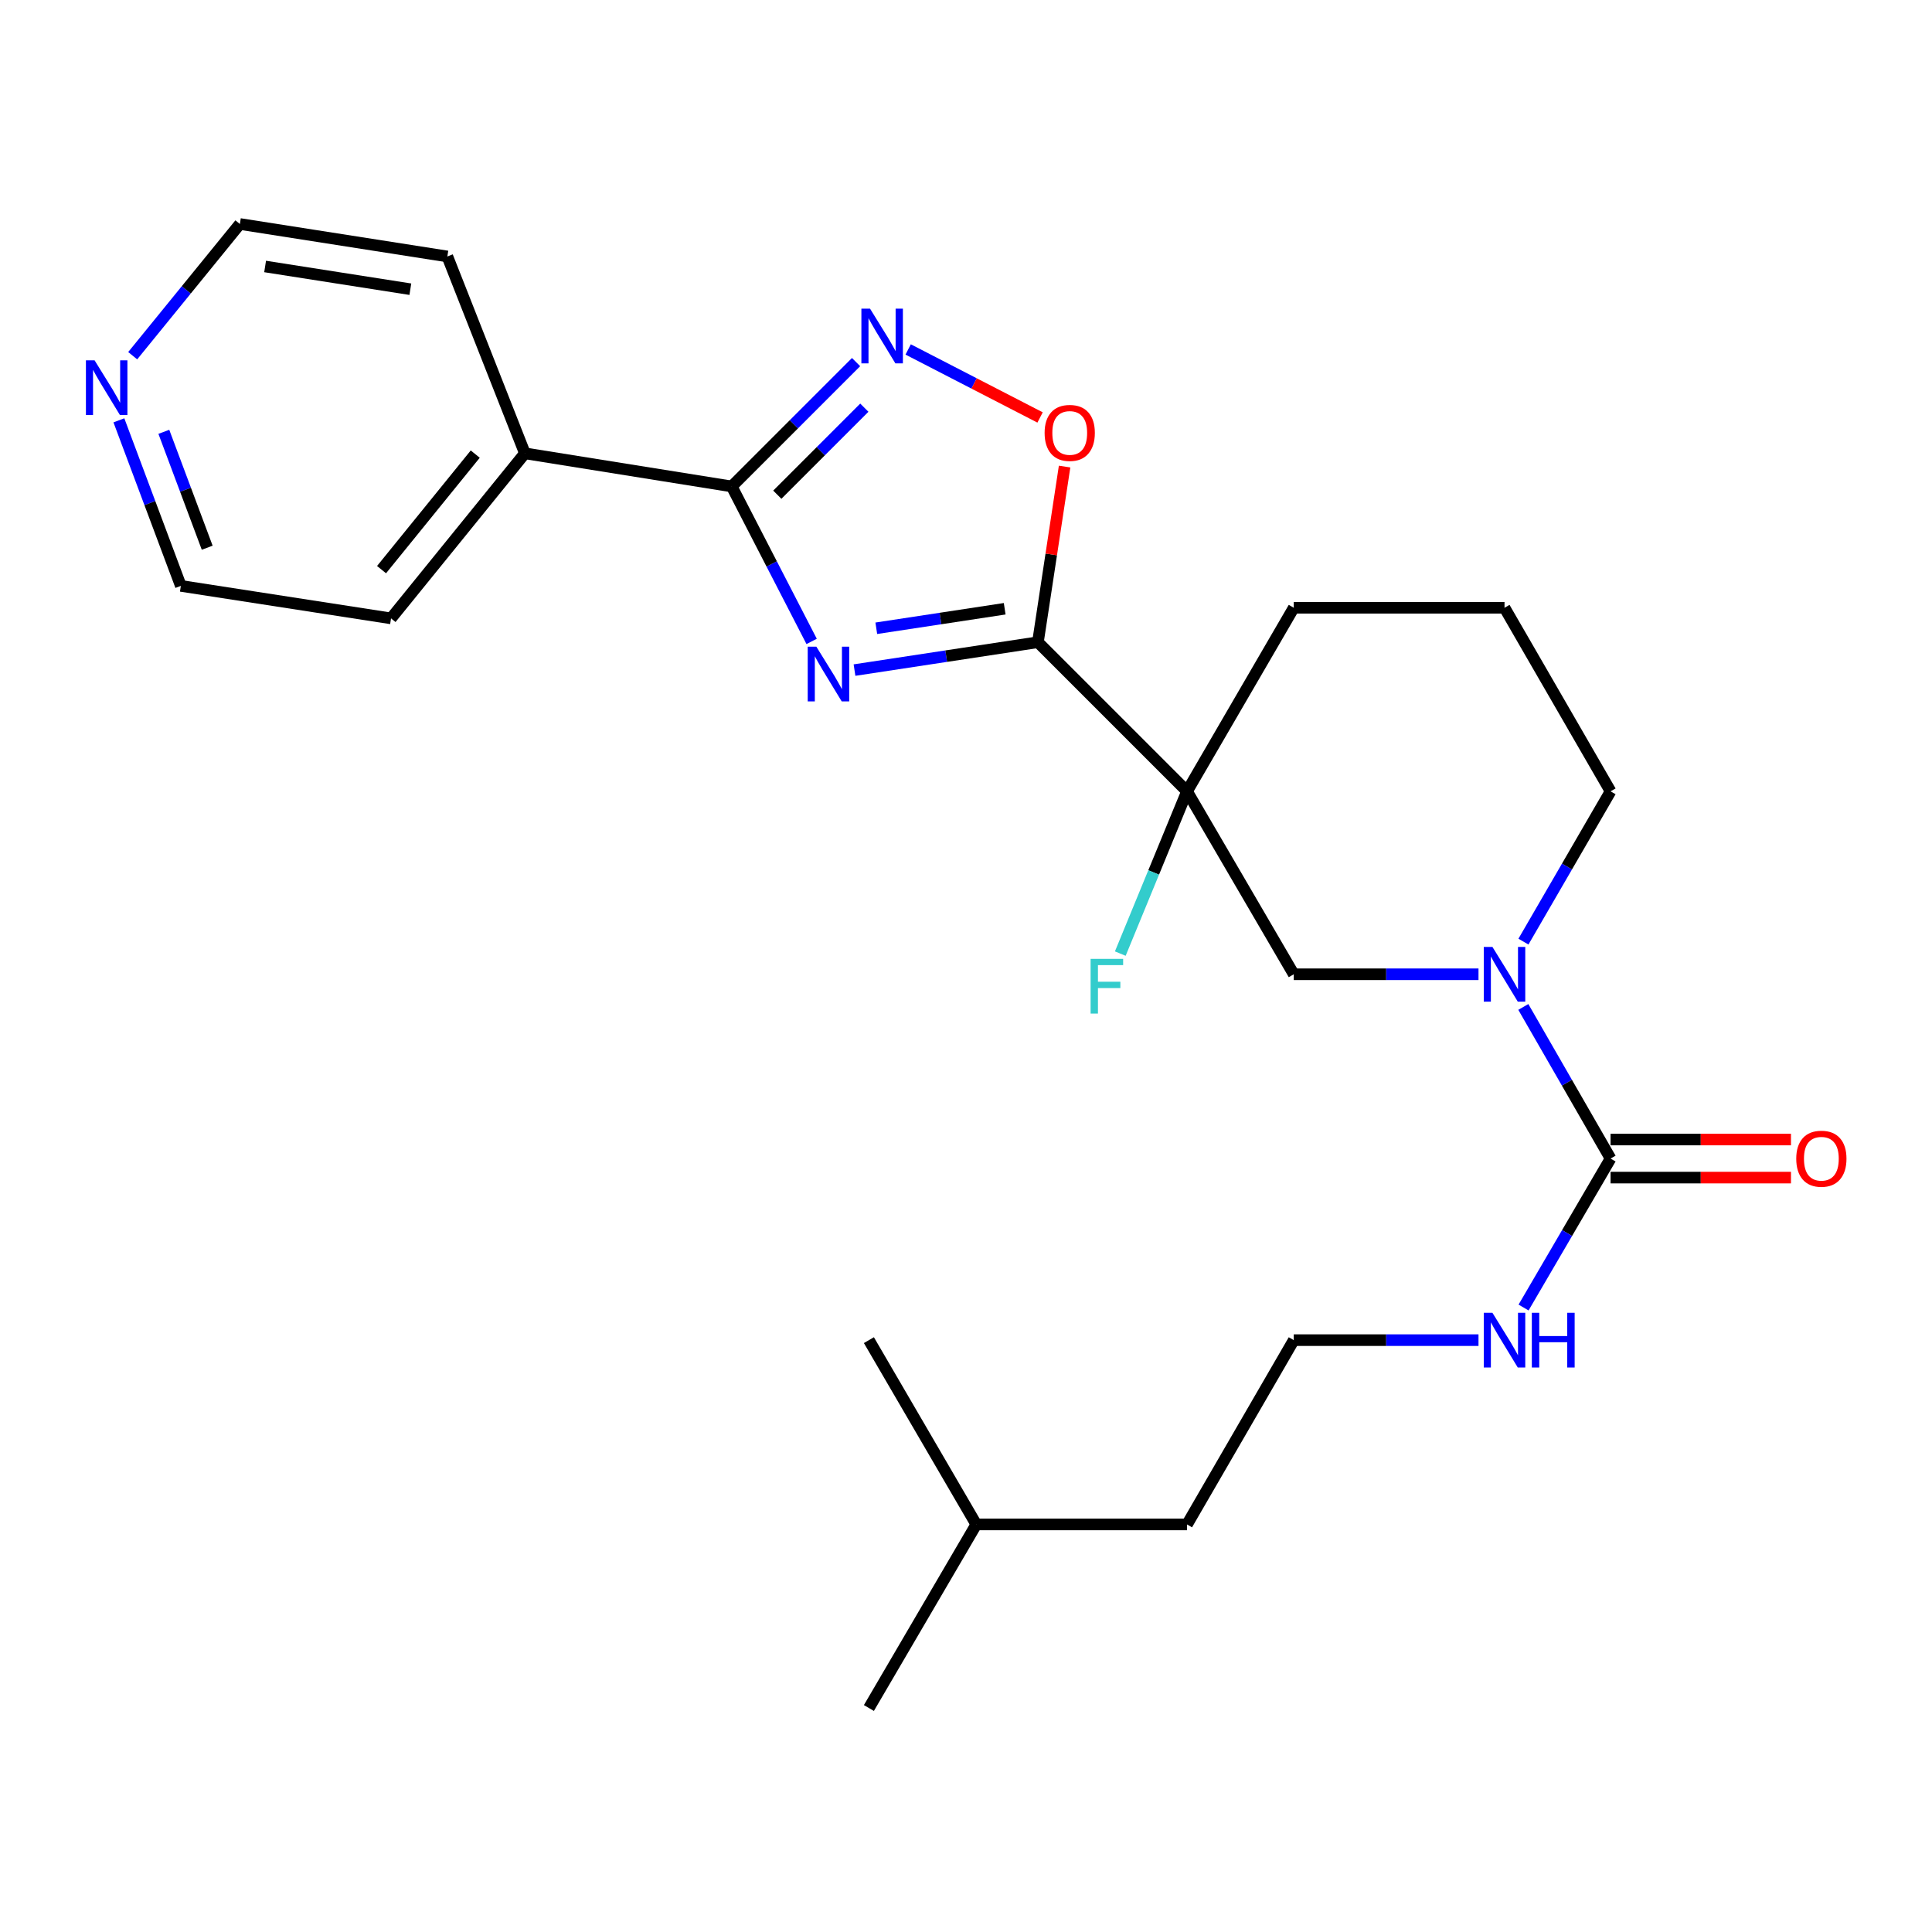<?xml version='1.0' encoding='iso-8859-1'?>
<svg version='1.1' baseProfile='full'
              xmlns='http://www.w3.org/2000/svg'
                      xmlns:rdkit='http://www.rdkit.org/xml'
                      xmlns:xlink='http://www.w3.org/1999/xlink'
                  xml:space='preserve'
width='1000px' height='1000px' viewBox='0 0 1000 1000'>
<!-- END OF HEADER -->
<rect style='opacity:1.0;fill:#FFFFFF;stroke:none' width='1000' height='1000' x='0' y='0'> </rect>
<path class='bond-0' d='M 442.29,346.838 L 489.758,339.624' style='fill:none;fill-rule:evenodd;stroke:#0000FF;stroke-width:6px;stroke-linecap:butt;stroke-linejoin:miter;stroke-opacity:1' />
<path class='bond-0' d='M 489.758,339.624 L 537.225,332.41' style='fill:none;fill-rule:evenodd;stroke:#000000;stroke-width:6px;stroke-linecap:butt;stroke-linejoin:miter;stroke-opacity:1' />
<path class='bond-0' d='M 453.569,325.191 L 486.797,320.142' style='fill:none;fill-rule:evenodd;stroke:#0000FF;stroke-width:6px;stroke-linecap:butt;stroke-linejoin:miter;stroke-opacity:1' />
<path class='bond-0' d='M 486.797,320.142 L 520.024,315.092' style='fill:none;fill-rule:evenodd;stroke:#000000;stroke-width:6px;stroke-linecap:butt;stroke-linejoin:miter;stroke-opacity:1' />
<path class='bond-2' d='M 420.1,331.995 L 399.422,291.887' style='fill:none;fill-rule:evenodd;stroke:#0000FF;stroke-width:6px;stroke-linecap:butt;stroke-linejoin:miter;stroke-opacity:1' />
<path class='bond-2' d='M 399.422,291.887 L 378.744,251.779' style='fill:none;fill-rule:evenodd;stroke:#000000;stroke-width:6px;stroke-linecap:butt;stroke-linejoin:miter;stroke-opacity:1' />
<path class='bond-1' d='M 537.225,332.41 L 614.408,409.593' style='fill:none;fill-rule:evenodd;stroke:#000000;stroke-width:6px;stroke-linecap:butt;stroke-linejoin:miter;stroke-opacity:1' />
<path class='bond-5' d='M 537.225,332.41 L 544.129,286.953' style='fill:none;fill-rule:evenodd;stroke:#000000;stroke-width:6px;stroke-linecap:butt;stroke-linejoin:miter;stroke-opacity:1' />
<path class='bond-5' d='M 544.129,286.953 L 551.033,241.495' style='fill:none;fill-rule:evenodd;stroke:#FF0000;stroke-width:6px;stroke-linecap:butt;stroke-linejoin:miter;stroke-opacity:1' />
<path class='bond-7' d='M 614.408,409.593 L 669.65,504.281' style='fill:none;fill-rule:evenodd;stroke:#000000;stroke-width:6px;stroke-linecap:butt;stroke-linejoin:miter;stroke-opacity:1' />
<path class='bond-11' d='M 614.408,409.593 L 597.134,451.586' style='fill:none;fill-rule:evenodd;stroke:#000000;stroke-width:6px;stroke-linecap:butt;stroke-linejoin:miter;stroke-opacity:1' />
<path class='bond-11' d='M 597.134,451.586 L 579.861,493.579' style='fill:none;fill-rule:evenodd;stroke:#33CCCC;stroke-width:6px;stroke-linecap:butt;stroke-linejoin:miter;stroke-opacity:1' />
<path class='bond-13' d='M 614.408,409.593 L 669.65,314.576' style='fill:none;fill-rule:evenodd;stroke:#000000;stroke-width:6px;stroke-linecap:butt;stroke-linejoin:miter;stroke-opacity:1' />
<path class='bond-3' d='M 378.744,251.779 L 410.923,219.6' style='fill:none;fill-rule:evenodd;stroke:#000000;stroke-width:6px;stroke-linecap:butt;stroke-linejoin:miter;stroke-opacity:1' />
<path class='bond-3' d='M 410.923,219.6 L 443.102,187.421' style='fill:none;fill-rule:evenodd;stroke:#0000FF;stroke-width:6px;stroke-linecap:butt;stroke-linejoin:miter;stroke-opacity:1' />
<path class='bond-3' d='M 402.332,256.06 L 424.857,233.535' style='fill:none;fill-rule:evenodd;stroke:#000000;stroke-width:6px;stroke-linecap:butt;stroke-linejoin:miter;stroke-opacity:1' />
<path class='bond-3' d='M 424.857,233.535 L 447.382,211.009' style='fill:none;fill-rule:evenodd;stroke:#0000FF;stroke-width:6px;stroke-linecap:butt;stroke-linejoin:miter;stroke-opacity:1' />
<path class='bond-9' d='M 378.744,251.779 L 271.685,234.646' style='fill:none;fill-rule:evenodd;stroke:#000000;stroke-width:6px;stroke-linecap:butt;stroke-linejoin:miter;stroke-opacity:1' />
<path class='bond-25' d='M 470.065,180.875 L 504.202,198.476' style='fill:none;fill-rule:evenodd;stroke:#0000FF;stroke-width:6px;stroke-linecap:butt;stroke-linejoin:miter;stroke-opacity:1' />
<path class='bond-25' d='M 504.202,198.476 L 538.339,216.078' style='fill:none;fill-rule:evenodd;stroke:#FF0000;stroke-width:6px;stroke-linecap:butt;stroke-linejoin:miter;stroke-opacity:1' />
<path class='bond-4' d='M 765.268,504.281 L 717.459,504.281' style='fill:none;fill-rule:evenodd;stroke:#0000FF;stroke-width:6px;stroke-linecap:butt;stroke-linejoin:miter;stroke-opacity:1' />
<path class='bond-4' d='M 717.459,504.281 L 669.65,504.281' style='fill:none;fill-rule:evenodd;stroke:#000000;stroke-width:6px;stroke-linecap:butt;stroke-linejoin:miter;stroke-opacity:1' />
<path class='bond-6' d='M 788.467,521.192 L 811.047,560.431' style='fill:none;fill-rule:evenodd;stroke:#0000FF;stroke-width:6px;stroke-linecap:butt;stroke-linejoin:miter;stroke-opacity:1' />
<path class='bond-6' d='M 811.047,560.431 L 833.627,599.669' style='fill:none;fill-rule:evenodd;stroke:#000000;stroke-width:6px;stroke-linecap:butt;stroke-linejoin:miter;stroke-opacity:1' />
<path class='bond-27' d='M 788.53,487.384 L 811.079,448.488' style='fill:none;fill-rule:evenodd;stroke:#0000FF;stroke-width:6px;stroke-linecap:butt;stroke-linejoin:miter;stroke-opacity:1' />
<path class='bond-27' d='M 811.079,448.488 L 833.627,409.593' style='fill:none;fill-rule:evenodd;stroke:#000000;stroke-width:6px;stroke-linecap:butt;stroke-linejoin:miter;stroke-opacity:1' />
<path class='bond-8' d='M 833.627,609.522 L 880.317,609.522' style='fill:none;fill-rule:evenodd;stroke:#000000;stroke-width:6px;stroke-linecap:butt;stroke-linejoin:miter;stroke-opacity:1' />
<path class='bond-8' d='M 880.317,609.522 L 927.006,609.522' style='fill:none;fill-rule:evenodd;stroke:#FF0000;stroke-width:6px;stroke-linecap:butt;stroke-linejoin:miter;stroke-opacity:1' />
<path class='bond-8' d='M 833.627,589.816 L 880.317,589.816' style='fill:none;fill-rule:evenodd;stroke:#000000;stroke-width:6px;stroke-linecap:butt;stroke-linejoin:miter;stroke-opacity:1' />
<path class='bond-8' d='M 880.317,589.816 L 927.006,589.816' style='fill:none;fill-rule:evenodd;stroke:#FF0000;stroke-width:6px;stroke-linecap:butt;stroke-linejoin:miter;stroke-opacity:1' />
<path class='bond-10' d='M 833.627,599.669 L 811.111,638.222' style='fill:none;fill-rule:evenodd;stroke:#000000;stroke-width:6px;stroke-linecap:butt;stroke-linejoin:miter;stroke-opacity:1' />
<path class='bond-10' d='M 811.111,638.222 L 788.594,676.776' style='fill:none;fill-rule:evenodd;stroke:#0000FF;stroke-width:6px;stroke-linecap:butt;stroke-linejoin:miter;stroke-opacity:1' />
<path class='bond-19' d='M 271.685,234.646 L 231.55,132.743' style='fill:none;fill-rule:evenodd;stroke:#000000;stroke-width:6px;stroke-linecap:butt;stroke-linejoin:miter;stroke-opacity:1' />
<path class='bond-20' d='M 271.685,234.646 L 202.396,320.072' style='fill:none;fill-rule:evenodd;stroke:#000000;stroke-width:6px;stroke-linecap:butt;stroke-linejoin:miter;stroke-opacity:1' />
<path class='bond-20' d='M 245.987,235.046 L 197.484,294.844' style='fill:none;fill-rule:evenodd;stroke:#000000;stroke-width:6px;stroke-linecap:butt;stroke-linejoin:miter;stroke-opacity:1' />
<path class='bond-15' d='M 765.268,693.657 L 717.459,693.657' style='fill:none;fill-rule:evenodd;stroke:#0000FF;stroke-width:6px;stroke-linecap:butt;stroke-linejoin:miter;stroke-opacity:1' />
<path class='bond-15' d='M 717.459,693.657 L 669.65,693.657' style='fill:none;fill-rule:evenodd;stroke:#000000;stroke-width:6px;stroke-linecap:butt;stroke-linejoin:miter;stroke-opacity:1' />
<path class='bond-12' d='M 61.537,217.562 L 77.572,260.409' style='fill:none;fill-rule:evenodd;stroke:#0000FF;stroke-width:6px;stroke-linecap:butt;stroke-linejoin:miter;stroke-opacity:1' />
<path class='bond-12' d='M 77.572,260.409 L 93.607,303.256' style='fill:none;fill-rule:evenodd;stroke:#000000;stroke-width:6px;stroke-linecap:butt;stroke-linejoin:miter;stroke-opacity:1' />
<path class='bond-12' d='M 84.803,223.509 L 96.028,253.502' style='fill:none;fill-rule:evenodd;stroke:#0000FF;stroke-width:6px;stroke-linecap:butt;stroke-linejoin:miter;stroke-opacity:1' />
<path class='bond-12' d='M 96.028,253.502 L 107.252,283.495' style='fill:none;fill-rule:evenodd;stroke:#000000;stroke-width:6px;stroke-linecap:butt;stroke-linejoin:miter;stroke-opacity:1' />
<path class='bond-26' d='M 68.684,184.111 L 96.423,150.024' style='fill:none;fill-rule:evenodd;stroke:#0000FF;stroke-width:6px;stroke-linecap:butt;stroke-linejoin:miter;stroke-opacity:1' />
<path class='bond-26' d='M 96.423,150.024 L 124.162,115.938' style='fill:none;fill-rule:evenodd;stroke:#000000;stroke-width:6px;stroke-linecap:butt;stroke-linejoin:miter;stroke-opacity:1' />
<path class='bond-16' d='M 669.65,314.576 L 778.735,314.576' style='fill:none;fill-rule:evenodd;stroke:#000000;stroke-width:6px;stroke-linecap:butt;stroke-linejoin:miter;stroke-opacity:1' />
<path class='bond-14' d='M 833.627,409.593 L 778.735,314.576' style='fill:none;fill-rule:evenodd;stroke:#000000;stroke-width:6px;stroke-linecap:butt;stroke-linejoin:miter;stroke-opacity:1' />
<path class='bond-21' d='M 669.65,693.657 L 614.408,789.045' style='fill:none;fill-rule:evenodd;stroke:#000000;stroke-width:6px;stroke-linecap:butt;stroke-linejoin:miter;stroke-opacity:1' />
<path class='bond-17' d='M 124.162,115.938 L 231.55,132.743' style='fill:none;fill-rule:evenodd;stroke:#000000;stroke-width:6px;stroke-linecap:butt;stroke-linejoin:miter;stroke-opacity:1' />
<path class='bond-17' d='M 137.224,137.928 L 212.395,149.692' style='fill:none;fill-rule:evenodd;stroke:#000000;stroke-width:6px;stroke-linecap:butt;stroke-linejoin:miter;stroke-opacity:1' />
<path class='bond-18' d='M 93.607,303.256 L 202.396,320.072' style='fill:none;fill-rule:evenodd;stroke:#000000;stroke-width:6px;stroke-linecap:butt;stroke-linejoin:miter;stroke-opacity:1' />
<path class='bond-22' d='M 614.408,789.045 L 505.323,789.045' style='fill:none;fill-rule:evenodd;stroke:#000000;stroke-width:6px;stroke-linecap:butt;stroke-linejoin:miter;stroke-opacity:1' />
<path class='bond-23' d='M 505.323,789.045 L 449.741,884.062' style='fill:none;fill-rule:evenodd;stroke:#000000;stroke-width:6px;stroke-linecap:butt;stroke-linejoin:miter;stroke-opacity:1' />
<path class='bond-24' d='M 505.323,789.045 L 449.741,693.657' style='fill:none;fill-rule:evenodd;stroke:#000000;stroke-width:6px;stroke-linecap:butt;stroke-linejoin:miter;stroke-opacity:1' />
<path  class='atom-0' d='M 422.548 334.727
L 431.828 349.727
Q 432.748 351.207, 434.228 353.887
Q 435.708 356.567, 435.788 356.727
L 435.788 334.727
L 439.548 334.727
L 439.548 363.047
L 435.668 363.047
L 425.708 346.647
Q 424.548 344.727, 423.308 342.527
Q 422.108 340.327, 421.748 339.647
L 421.748 363.047
L 418.068 363.047
L 418.068 334.727
L 422.548 334.727
' fill='#0000FF'/>
<path  class='atom-4' d='M 450.334 159.769
L 459.614 174.769
Q 460.534 176.249, 462.014 178.929
Q 463.494 181.609, 463.574 181.769
L 463.574 159.769
L 467.334 159.769
L 467.334 188.089
L 463.454 188.089
L 453.494 171.689
Q 452.334 169.769, 451.094 167.569
Q 449.894 165.369, 449.534 164.689
L 449.534 188.089
L 445.854 188.089
L 445.854 159.769
L 450.334 159.769
' fill='#0000FF'/>
<path  class='atom-5' d='M 772.475 490.121
L 781.755 505.121
Q 782.675 506.601, 784.155 509.281
Q 785.635 511.961, 785.715 512.121
L 785.715 490.121
L 789.475 490.121
L 789.475 518.441
L 785.595 518.441
L 775.635 502.041
Q 774.475 500.121, 773.235 497.921
Q 772.035 495.721, 771.675 495.041
L 771.675 518.441
L 767.995 518.441
L 767.995 490.121
L 772.475 490.121
' fill='#0000FF'/>
<path  class='atom-6' d='M 540.691 224.074
Q 540.691 217.274, 544.051 213.474
Q 547.411 209.674, 553.691 209.674
Q 559.971 209.674, 563.331 213.474
Q 566.691 217.274, 566.691 224.074
Q 566.691 230.954, 563.291 234.874
Q 559.891 238.754, 553.691 238.754
Q 547.451 238.754, 544.051 234.874
Q 540.691 230.994, 540.691 224.074
M 553.691 235.554
Q 558.011 235.554, 560.331 232.674
Q 562.691 229.754, 562.691 224.074
Q 562.691 218.514, 560.331 215.714
Q 558.011 212.874, 553.691 212.874
Q 549.371 212.874, 547.011 215.674
Q 544.691 218.474, 544.691 224.074
Q 544.691 229.794, 547.011 232.674
Q 549.371 235.554, 553.691 235.554
' fill='#FF0000'/>
<path  class='atom-9' d='M 929.734 599.749
Q 929.734 592.949, 933.094 589.149
Q 936.454 585.349, 942.734 585.349
Q 949.014 585.349, 952.374 589.149
Q 955.734 592.949, 955.734 599.749
Q 955.734 606.629, 952.334 610.549
Q 948.934 614.429, 942.734 614.429
Q 936.494 614.429, 933.094 610.549
Q 929.734 606.669, 929.734 599.749
M 942.734 611.229
Q 947.054 611.229, 949.374 608.349
Q 951.734 605.429, 951.734 599.749
Q 951.734 594.189, 949.374 591.389
Q 947.054 588.549, 942.734 588.549
Q 938.414 588.549, 936.054 591.349
Q 933.734 594.149, 933.734 599.749
Q 933.734 605.469, 936.054 608.349
Q 938.414 611.229, 942.734 611.229
' fill='#FF0000'/>
<path  class='atom-11' d='M 772.475 679.497
L 781.755 694.497
Q 782.675 695.977, 784.155 698.657
Q 785.635 701.337, 785.715 701.497
L 785.715 679.497
L 789.475 679.497
L 789.475 707.817
L 785.595 707.817
L 775.635 691.417
Q 774.475 689.497, 773.235 687.297
Q 772.035 685.097, 771.675 684.417
L 771.675 707.817
L 767.995 707.817
L 767.995 679.497
L 772.475 679.497
' fill='#0000FF'/>
<path  class='atom-11' d='M 792.875 679.497
L 796.715 679.497
L 796.715 691.537
L 811.195 691.537
L 811.195 679.497
L 815.035 679.497
L 815.035 707.817
L 811.195 707.817
L 811.195 694.737
L 796.715 694.737
L 796.715 707.817
L 792.875 707.817
L 792.875 679.497
' fill='#0000FF'/>
<path  class='atom-12' d='M 564.495 496.306
L 581.335 496.306
L 581.335 499.546
L 568.295 499.546
L 568.295 508.146
L 579.895 508.146
L 579.895 511.426
L 568.295 511.426
L 568.295 524.626
L 564.495 524.626
L 564.495 496.306
' fill='#33CCCC'/>
<path  class='atom-13' d='M 48.953 186.504
L 58.233 201.504
Q 59.153 202.984, 60.633 205.664
Q 62.113 208.344, 62.193 208.504
L 62.193 186.504
L 65.953 186.504
L 65.953 214.824
L 62.073 214.824
L 52.113 198.424
Q 50.953 196.504, 49.713 194.304
Q 48.513 192.104, 48.153 191.424
L 48.153 214.824
L 44.473 214.824
L 44.473 186.504
L 48.953 186.504
' fill='#0000FF'/>
</svg>

